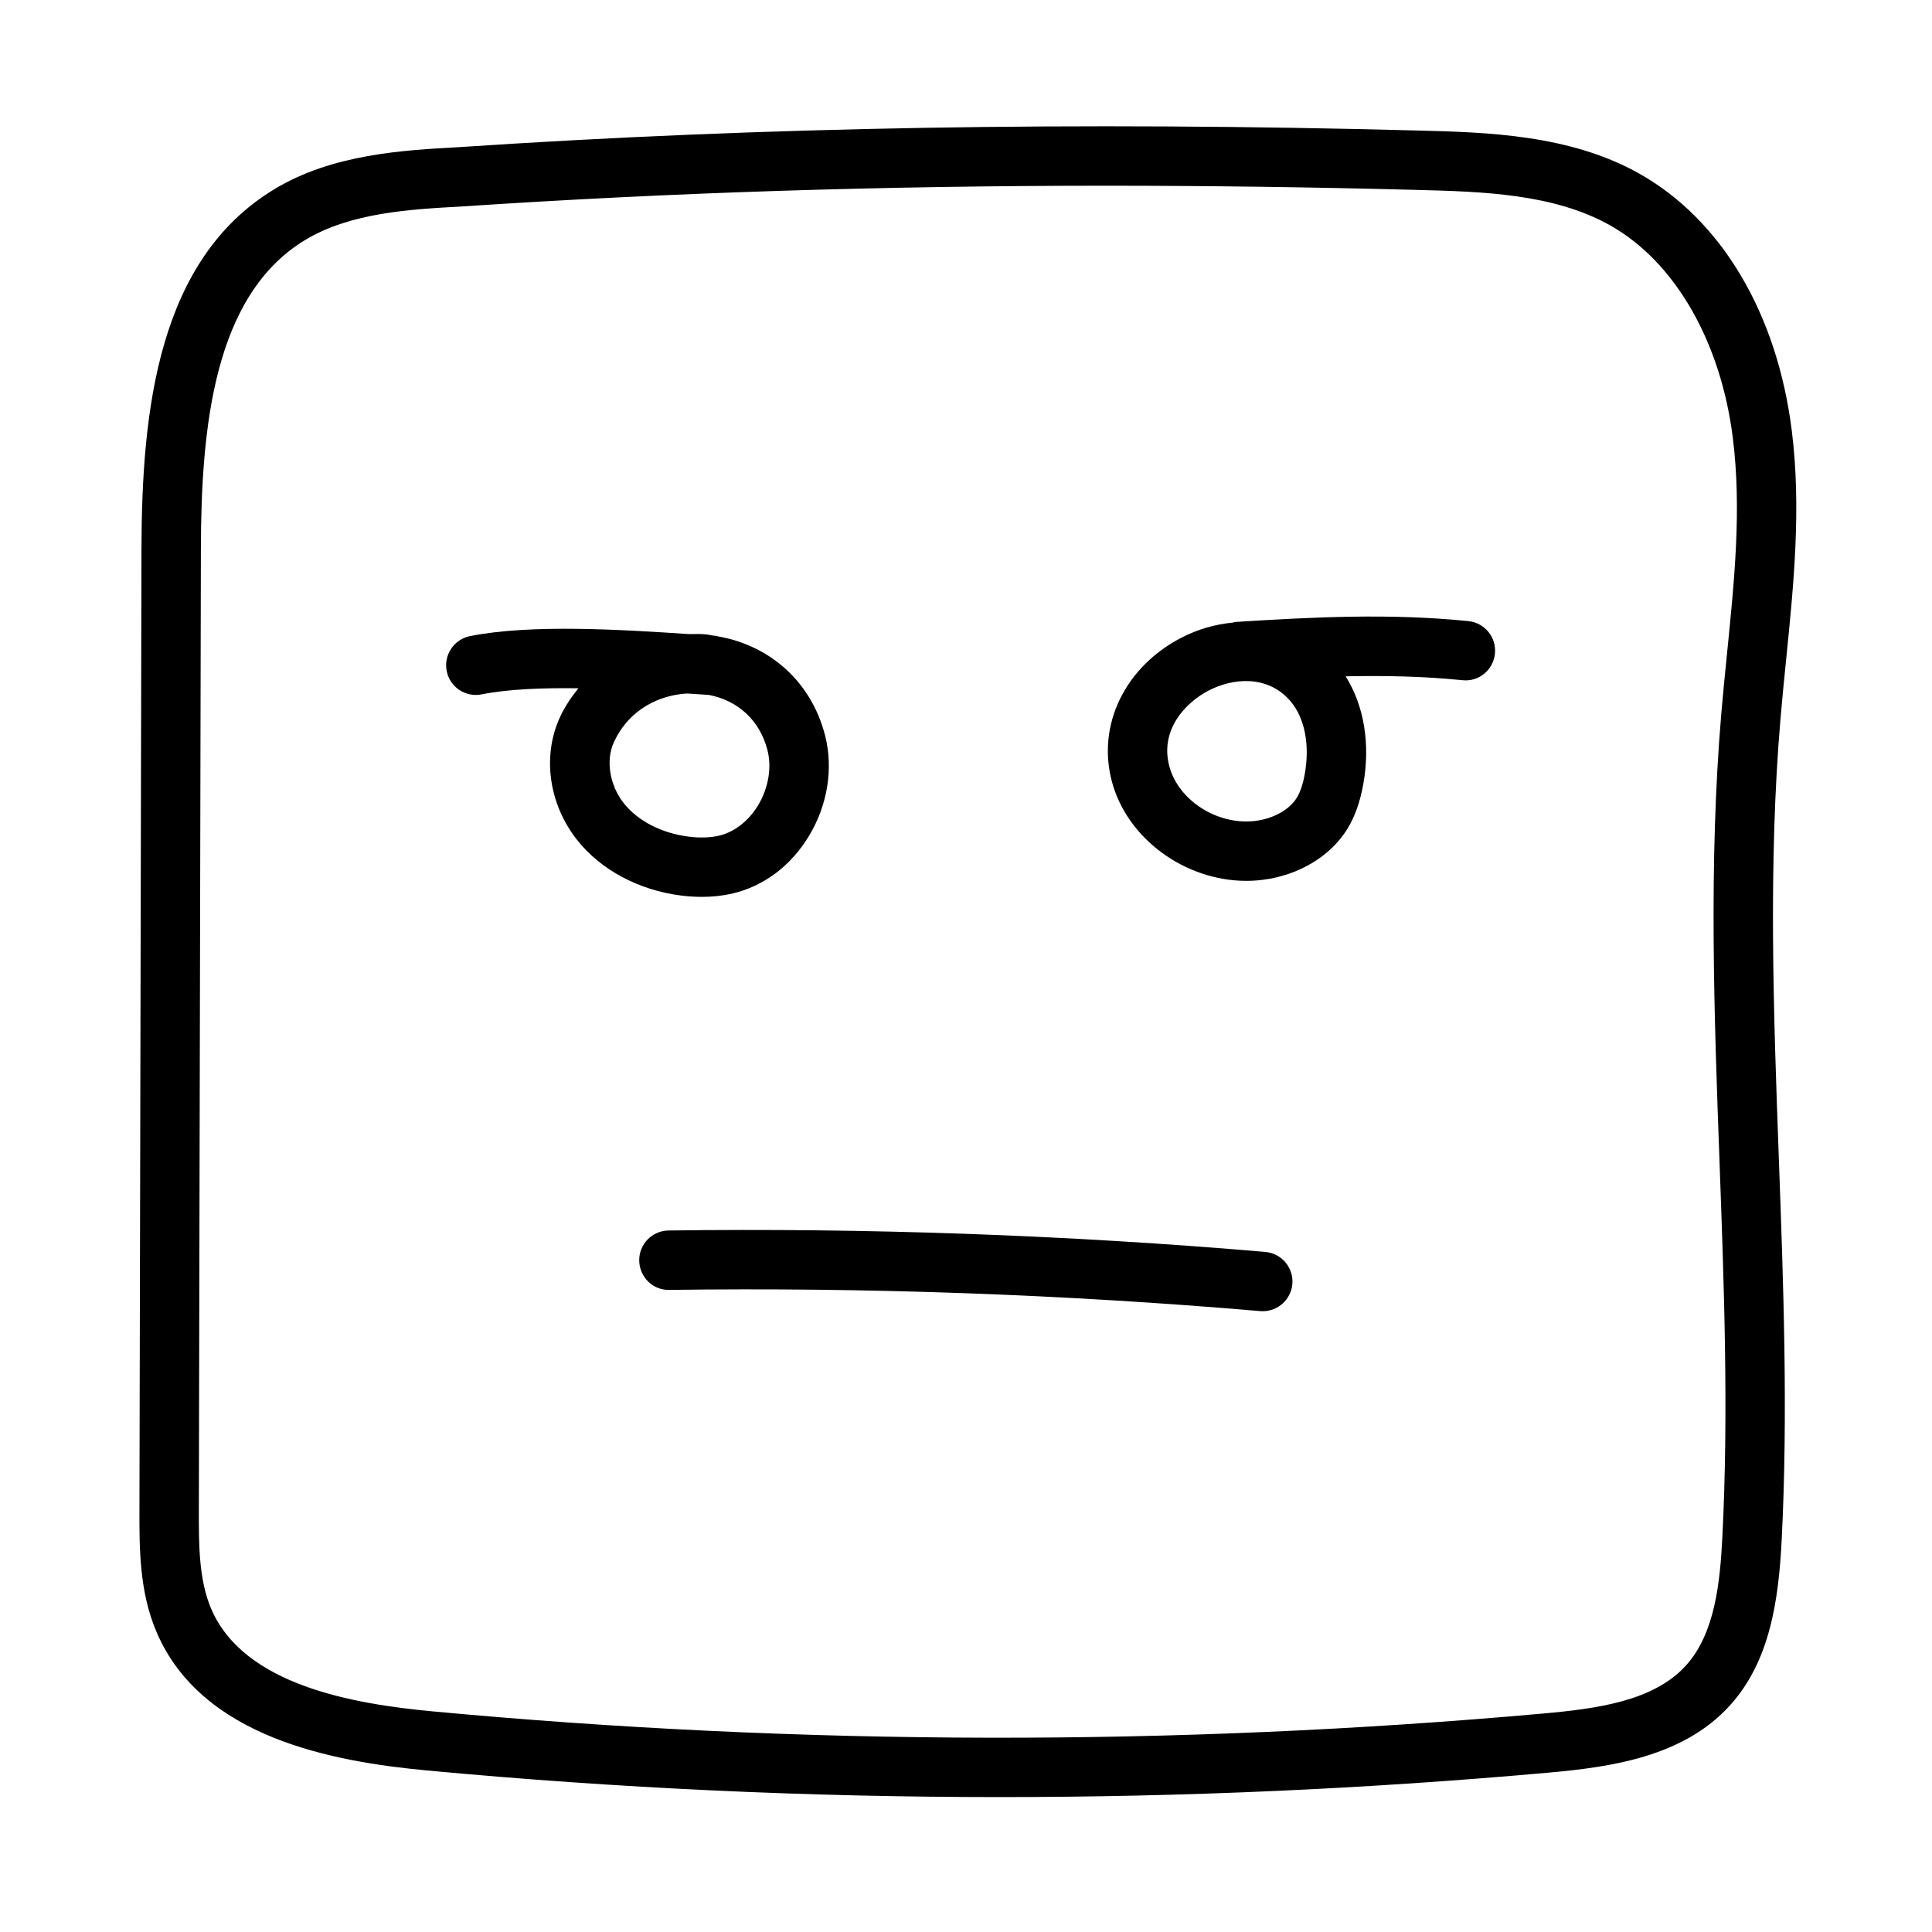 <?xml version="1.0" encoding="UTF-8"?>
<!-- Uploaded to: SVG Repo, www.svgrepo.com, Generator: SVG Repo Mixer Tools -->
<svg fill="#000000" width="800px" height="800px" version="1.1" viewBox="144 144 512 512" xmlns="http://www.w3.org/2000/svg">
 <g>
  <path d="m330.03 381.68c2.816 0 5.504-0.293 8.023-0.875 8.312-1.922 15.531-7.328 20.309-15.23 5-8.258 6.551-18.043 4.25-26.844-3.644-13.957-14.398-23.656-28.402-26.098-0.18-0.023-0.332-0.125-0.52-0.141l-0.543-0.031c-0.73-0.109-1.434-0.293-2.188-0.355-1.426-0.125-2.824-0.078-4.227-0.055-17.734-1.172-41.887-2.731-58.176 0.527-4.266 0.859-7.023 5.008-6.172 9.266 0.852 4.258 4.969 7.016 9.266 6.172 7.016-1.41 16.152-1.746 25.625-1.613-1.883 2.348-3.59 4.863-4.879 7.668-4.754 10.273-2.961 23.043 4.551 32.535 6.281 7.934 16.312 13.297 27.52 14.719 1.902 0.238 3.762 0.355 5.562 0.355zm-20.734-24.844c-3.746-4.731-4.816-11.375-2.606-16.152 4.18-9.027 12.391-12.484 19.363-12.902l5.809 0.379c7.746 1.488 13.477 6.769 15.508 14.555 1.211 4.644 0.285 10.148-2.481 14.719-2.527 4.164-6.305 7.102-10.391 8.039-2.32 0.535-5.039 0.613-8.062 0.234-7.144-0.914-13.395-4.141-17.141-8.871z"/>
  <path d="m533.13 308.6c-20.75-2.102-41.078-1.086-61.812 0.234-0.203 0.016-0.371 0.125-0.574 0.156-4.582 0.441-9.227 1.699-13.707 4.031-14.879 7.746-22.285 22.961-18.438 37.855 3.969 15.359 19.438 26.559 35.676 26.559 1.441 0 2.891-0.086 4.336-0.27 9.613-1.203 18.012-6.266 22.477-13.531 1.961-3.195 3.32-7.023 4.172-11.668 1.953-10.738 0.242-20.949-4.652-28.734 10.367-0.211 20.664-0.016 30.938 1.031 4.394 0.473 8.188-2.723 8.629-7.047 0.438-4.32-2.719-8.176-7.043-8.617zm-43.359 40.555c-0.496 2.699-1.18 4.754-2.102 6.25-1.961 3.188-6.18 5.543-11.012 6.148-10.004 1.219-20.445-5.434-22.805-14.602-2.441-9.438 4.109-16.648 10.461-19.957 6.156-3.203 15.531-4.367 21.695 2.852 3.762 4.391 5.164 11.609 3.762 19.309z"/>
  <path d="m479.31 475.77c-52.355-4.481-105.56-6.375-158.15-5.676-4.344 0.062-7.824 3.629-7.762 7.981s3.629 7.887 7.981 7.762c52.059-0.707 104.75 1.18 156.59 5.621 0.227 0.016 0.457 0.023 0.676 0.023 4.047 0 7.484-3.102 7.84-7.203 0.367-4.32-2.844-8.129-7.176-8.508z"/>
  <path d="m578.4 189.99c-18.391-10.344-40.484-10.926-58.23-11.391-90.93-2.418-174.18-0.969-254.52 4.394-14.934 0.82-33.512 1.852-48.863 11.098-30.969 18.664-35.219 58.719-35.297 95.441l-0.535 254.73c-0.016 10.125-0.039 21.602 4.566 32.332 11.996 27.922 46.641 34.258 71.652 36.598 50.355 4.707 101.07 7.055 151.79 7.055 48.562 0 97.133-2.156 145.36-6.473 16.781-1.496 35.73-4.234 48.051-17.734 10.777-11.824 12.996-28.207 13.801-44.137 1.691-33.605 0.449-67.668-0.754-100.61-1.402-38.414-2.859-78.129 0.426-116.8 0.441-5.227 0.969-10.453 1.496-15.68 1.992-19.773 4.062-40.219 1.504-60.637-3.871-31.055-18.617-55.906-40.445-68.18zm23.277 127.23c-0.535 5.312-1.07 10.629-1.52 15.934-3.352 39.629-1.891 79.832-0.465 118.72 1.188 32.605 2.426 66.312 0.762 99.242-0.613 12.121-1.914 25.766-9.715 34.32-8.508 9.336-23.34 11.375-37.816 12.668-97.637 8.738-196.65 8.543-294.28-0.574-21.02-1.969-49.965-6.91-58.656-27.137-3.32-7.746-3.305-17.066-3.289-26.086l0.539-254.75c0.07-32.332 3.41-67.359 27.68-81.988 12.012-7.234 27.758-8.102 41.652-8.863 0.031 0 0.062 0 0.094-0.008 54.969-3.66 111.32-5.481 170.6-5.481 26.844 0 54.301 0.371 82.492 1.117 16.848 0.449 35.938 0.945 50.926 9.375 17.168 9.66 29.34 30.742 32.543 56.402 2.328 18.652 0.445 37.332-1.547 57.105z"/>
 </g>
</svg>